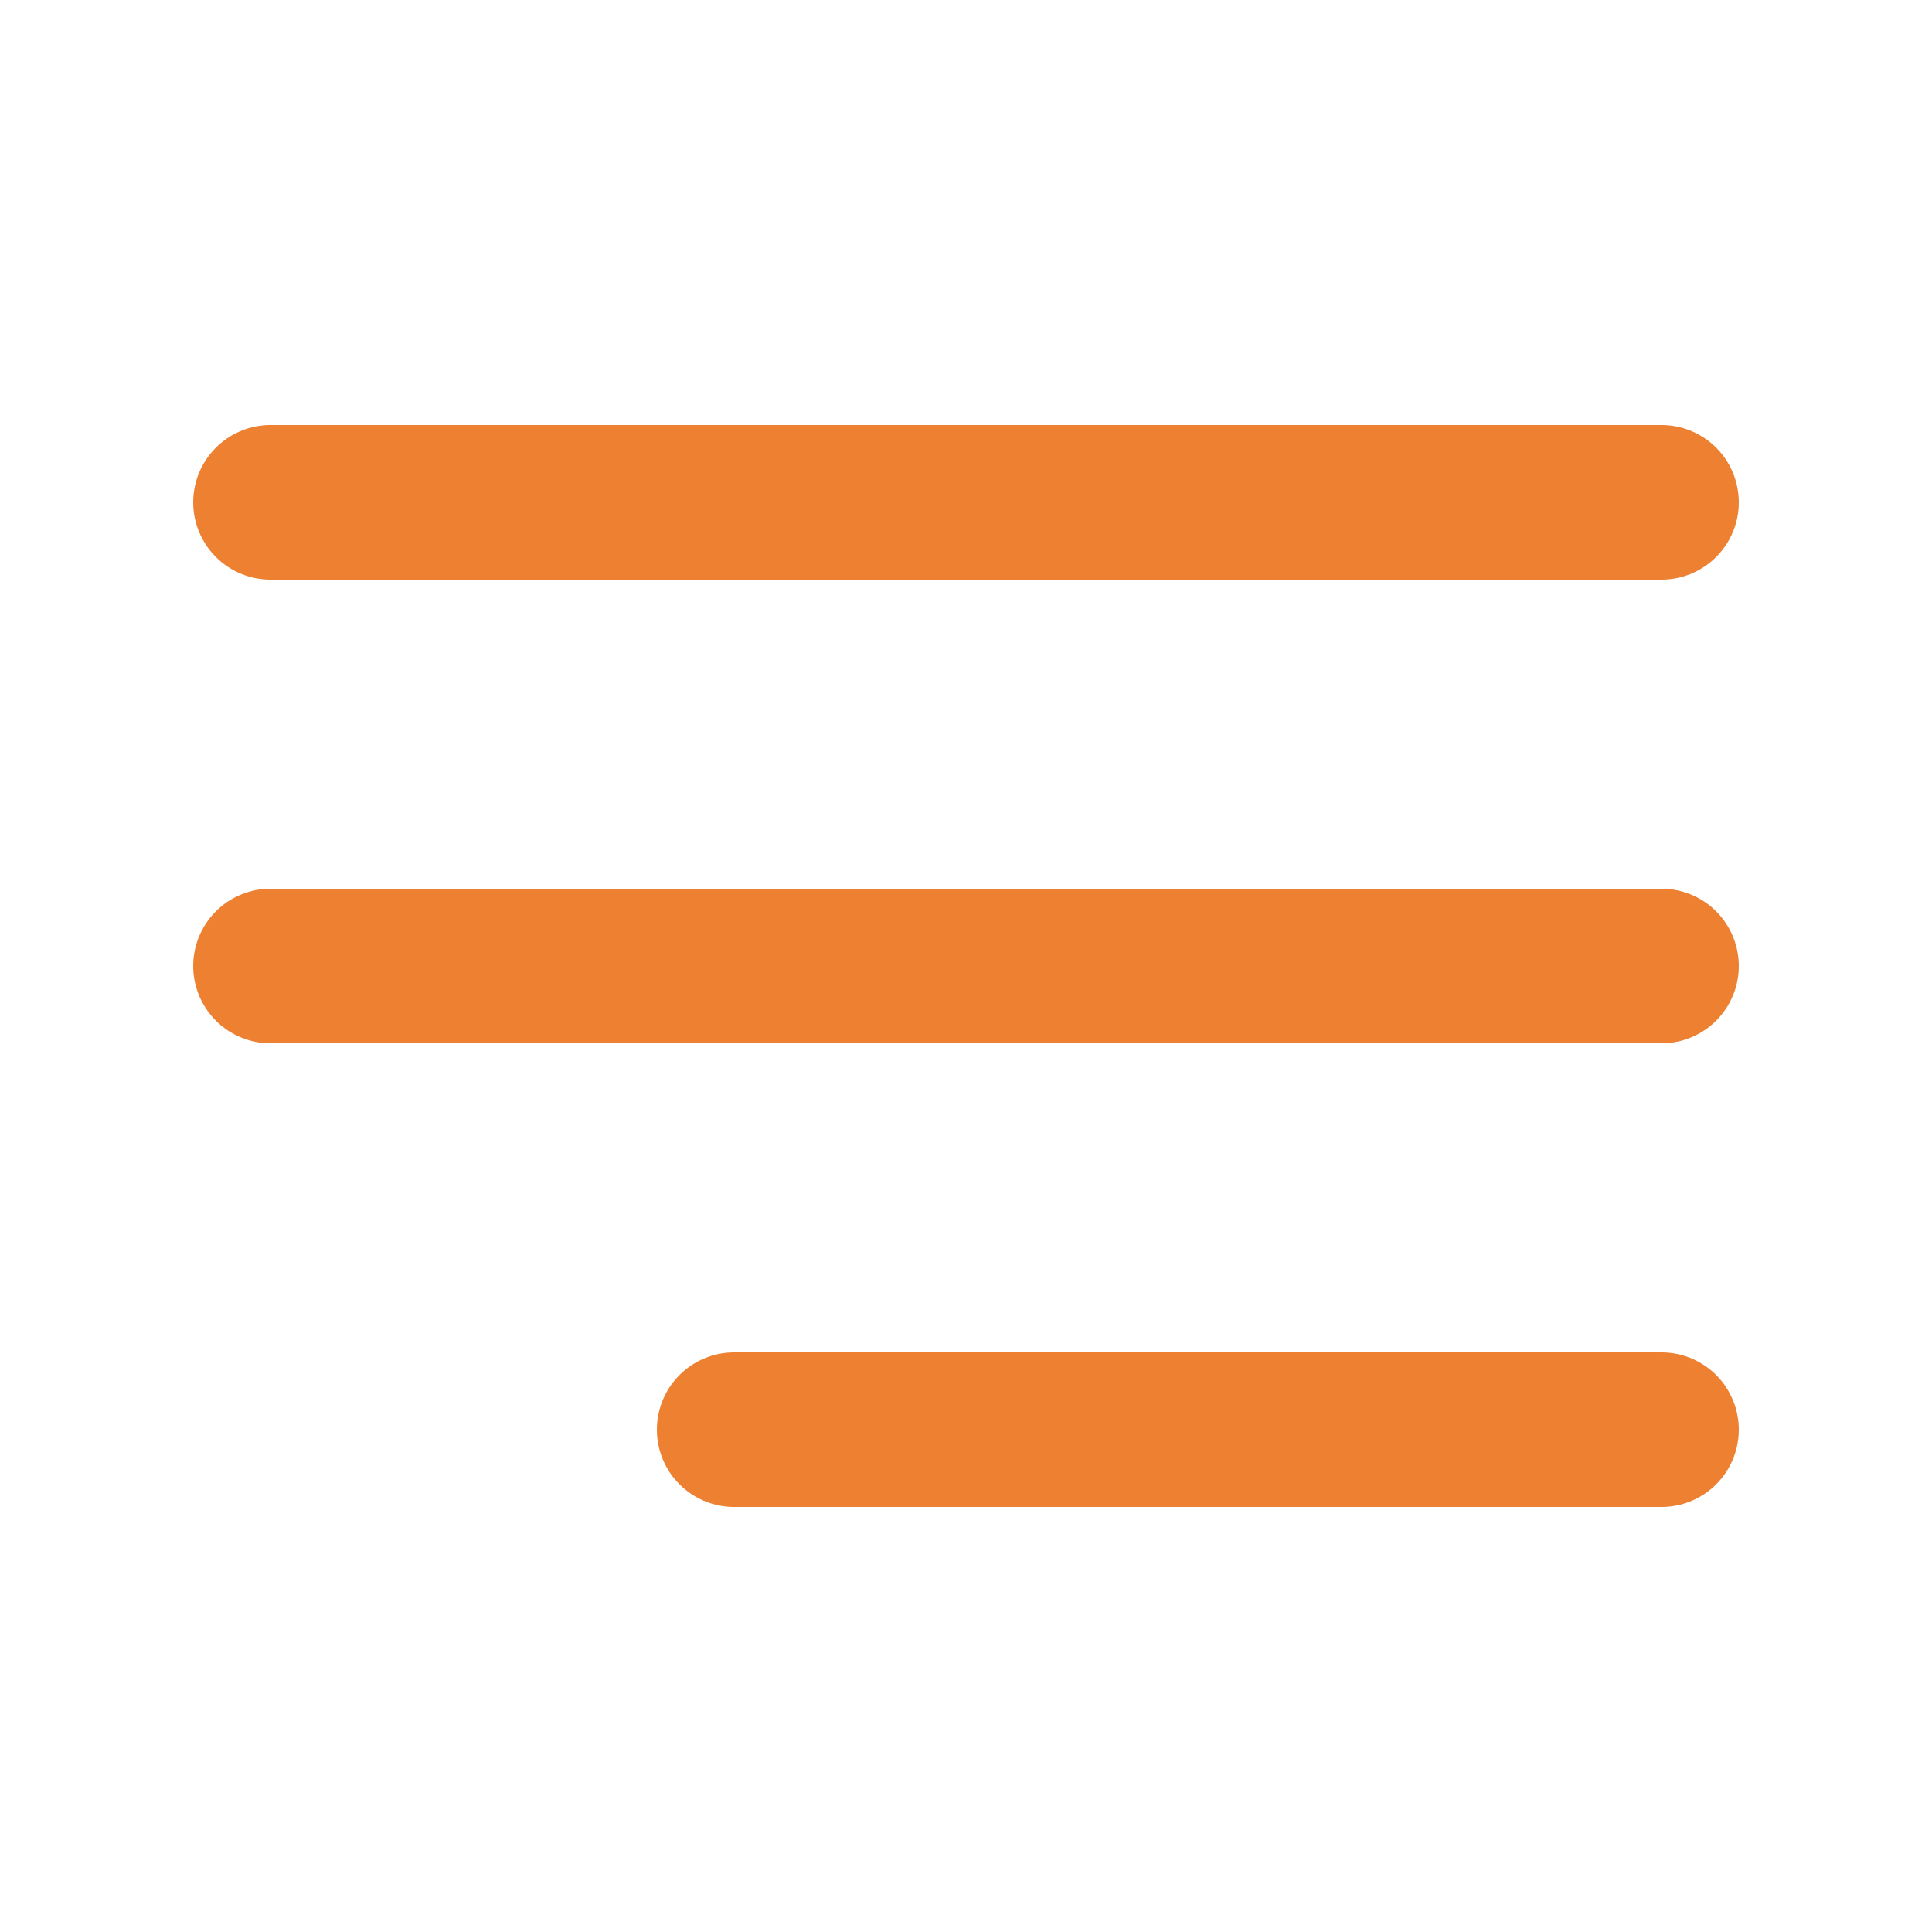 <svg width="20" height="20" viewBox="0 0 20 20" fill="none" xmlns="http://www.w3.org/2000/svg">
<g id="icons">
<path id="Icon" d="M2.8 10H17.2M2.8 5.2H17.2M7.6 14.8H17.2" stroke="#ED8031" stroke-width="1.6" stroke-linecap="round" stroke-linejoin="round"/>
</g>
</svg>
